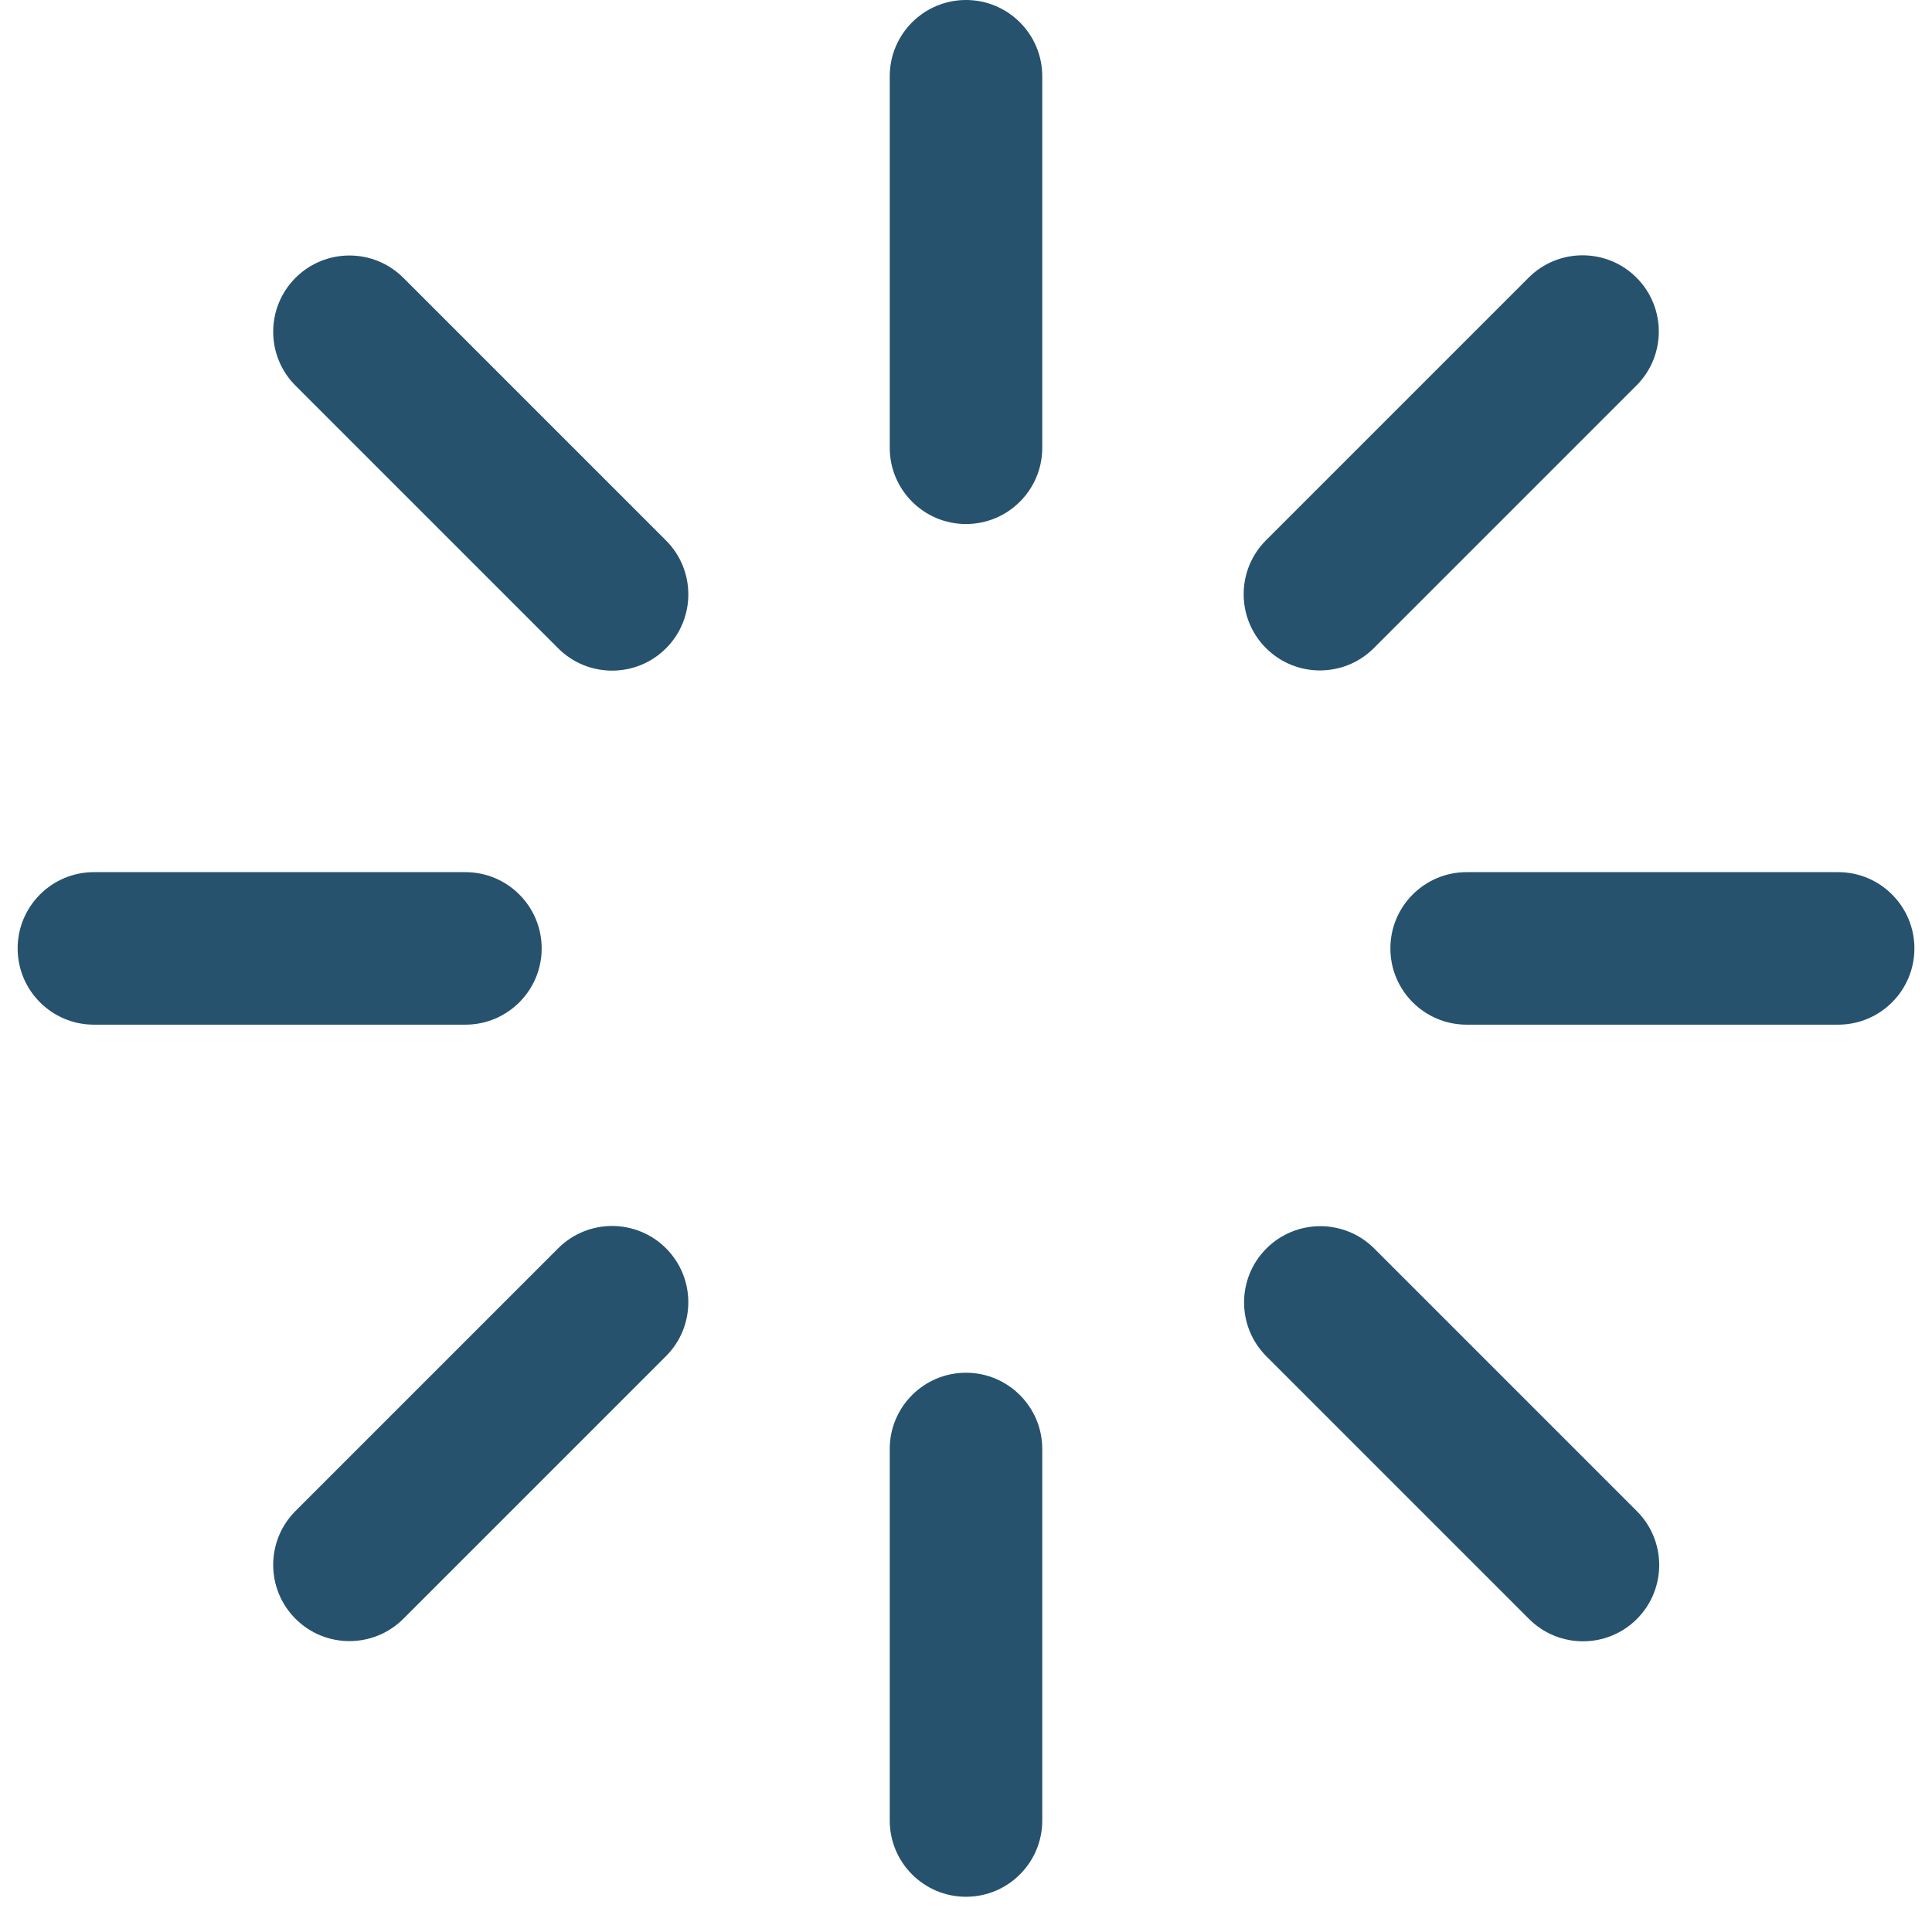 <svg height="38" viewBox="0 0 38 38" width="38" xmlns="http://www.w3.org/2000/svg"><g fill="#26526d" transform="translate(1 1)"><path d="m16.5.5v7.307c0 .828.672 1.5 1.5 1.5s1.5-.672 1.5-1.5v-7.307c0-.828-.672-1.5-1.5-1.5s-1.5.672-1.5 1.5z"/><path d="m16.5 27.5v7.307c0 .828.672 1.5 1.5 1.5s1.5-.672 1.5-1.5v-7.307c0-.828-.672-1.5-1.5-1.5s-1.5.672-1.5 1.5z"/><path d="m26.046 4.454v7.307c0 .828.672 1.5 1.5 1.5.828 0 1.5-.672 1.5-1.5v-7.307c0-.828-.672-1.5-1.5-1.5-.828 0-1.5.672-1.5 1.5z" transform="matrix(.707 .707 -.707 .707 13.801 -17.103)"/><path d="m6.954 23.546v7.307c0 .828.672 1.5 1.5 1.5.828 0 1.5-.672 1.5-1.5v-7.307c0-.828-.672-1.5-1.5-1.5-.828 0-1.5.672-1.5 1.5z" transform="matrix(.707 .707 -.707 .707 21.709 1.989)"/><path d="m30 14v7.307c0 .828.672 1.5 1.5 1.5s1.5-.672 1.5-1.5v-7.307c0-.828-.672-1.5-1.5-1.5s-1.5.672-1.5 1.5z" transform="matrix(0 1 -1 0 49.154 -13.846)"/><path d="m3 14v7.307c0 .828.672 1.5 1.5 1.5s1.5-.672 1.5-1.5v-7.307c0-.828-.672-1.5-1.5-1.5s-1.5.672-1.5 1.5z" transform="matrix(0 1 -1 0 22.154 13.154)"/><path d="m26.046 23.546v7.307c0 .828.672 1.5 1.5 1.5.828 0 1.5-.672 1.5-1.5v-7.307c0-.828-.672-1.5-1.5-1.5-.828 0-1.5.672-1.5 1.5z" transform="matrix(-.707 .707 -.707 -.707 66.257 26.955)"/><path d="m6.954 4.454v7.307c0 .828.672 1.5 1.5 1.5.828 0 1.5-.672 1.5-1.5v-7.307c0-.828-.672-1.5-1.5-1.5-.828 0-1.5.672-1.5 1.5z" transform="matrix(-.707 .707 -.707 -.707 20.165 7.863)"/></g></svg>